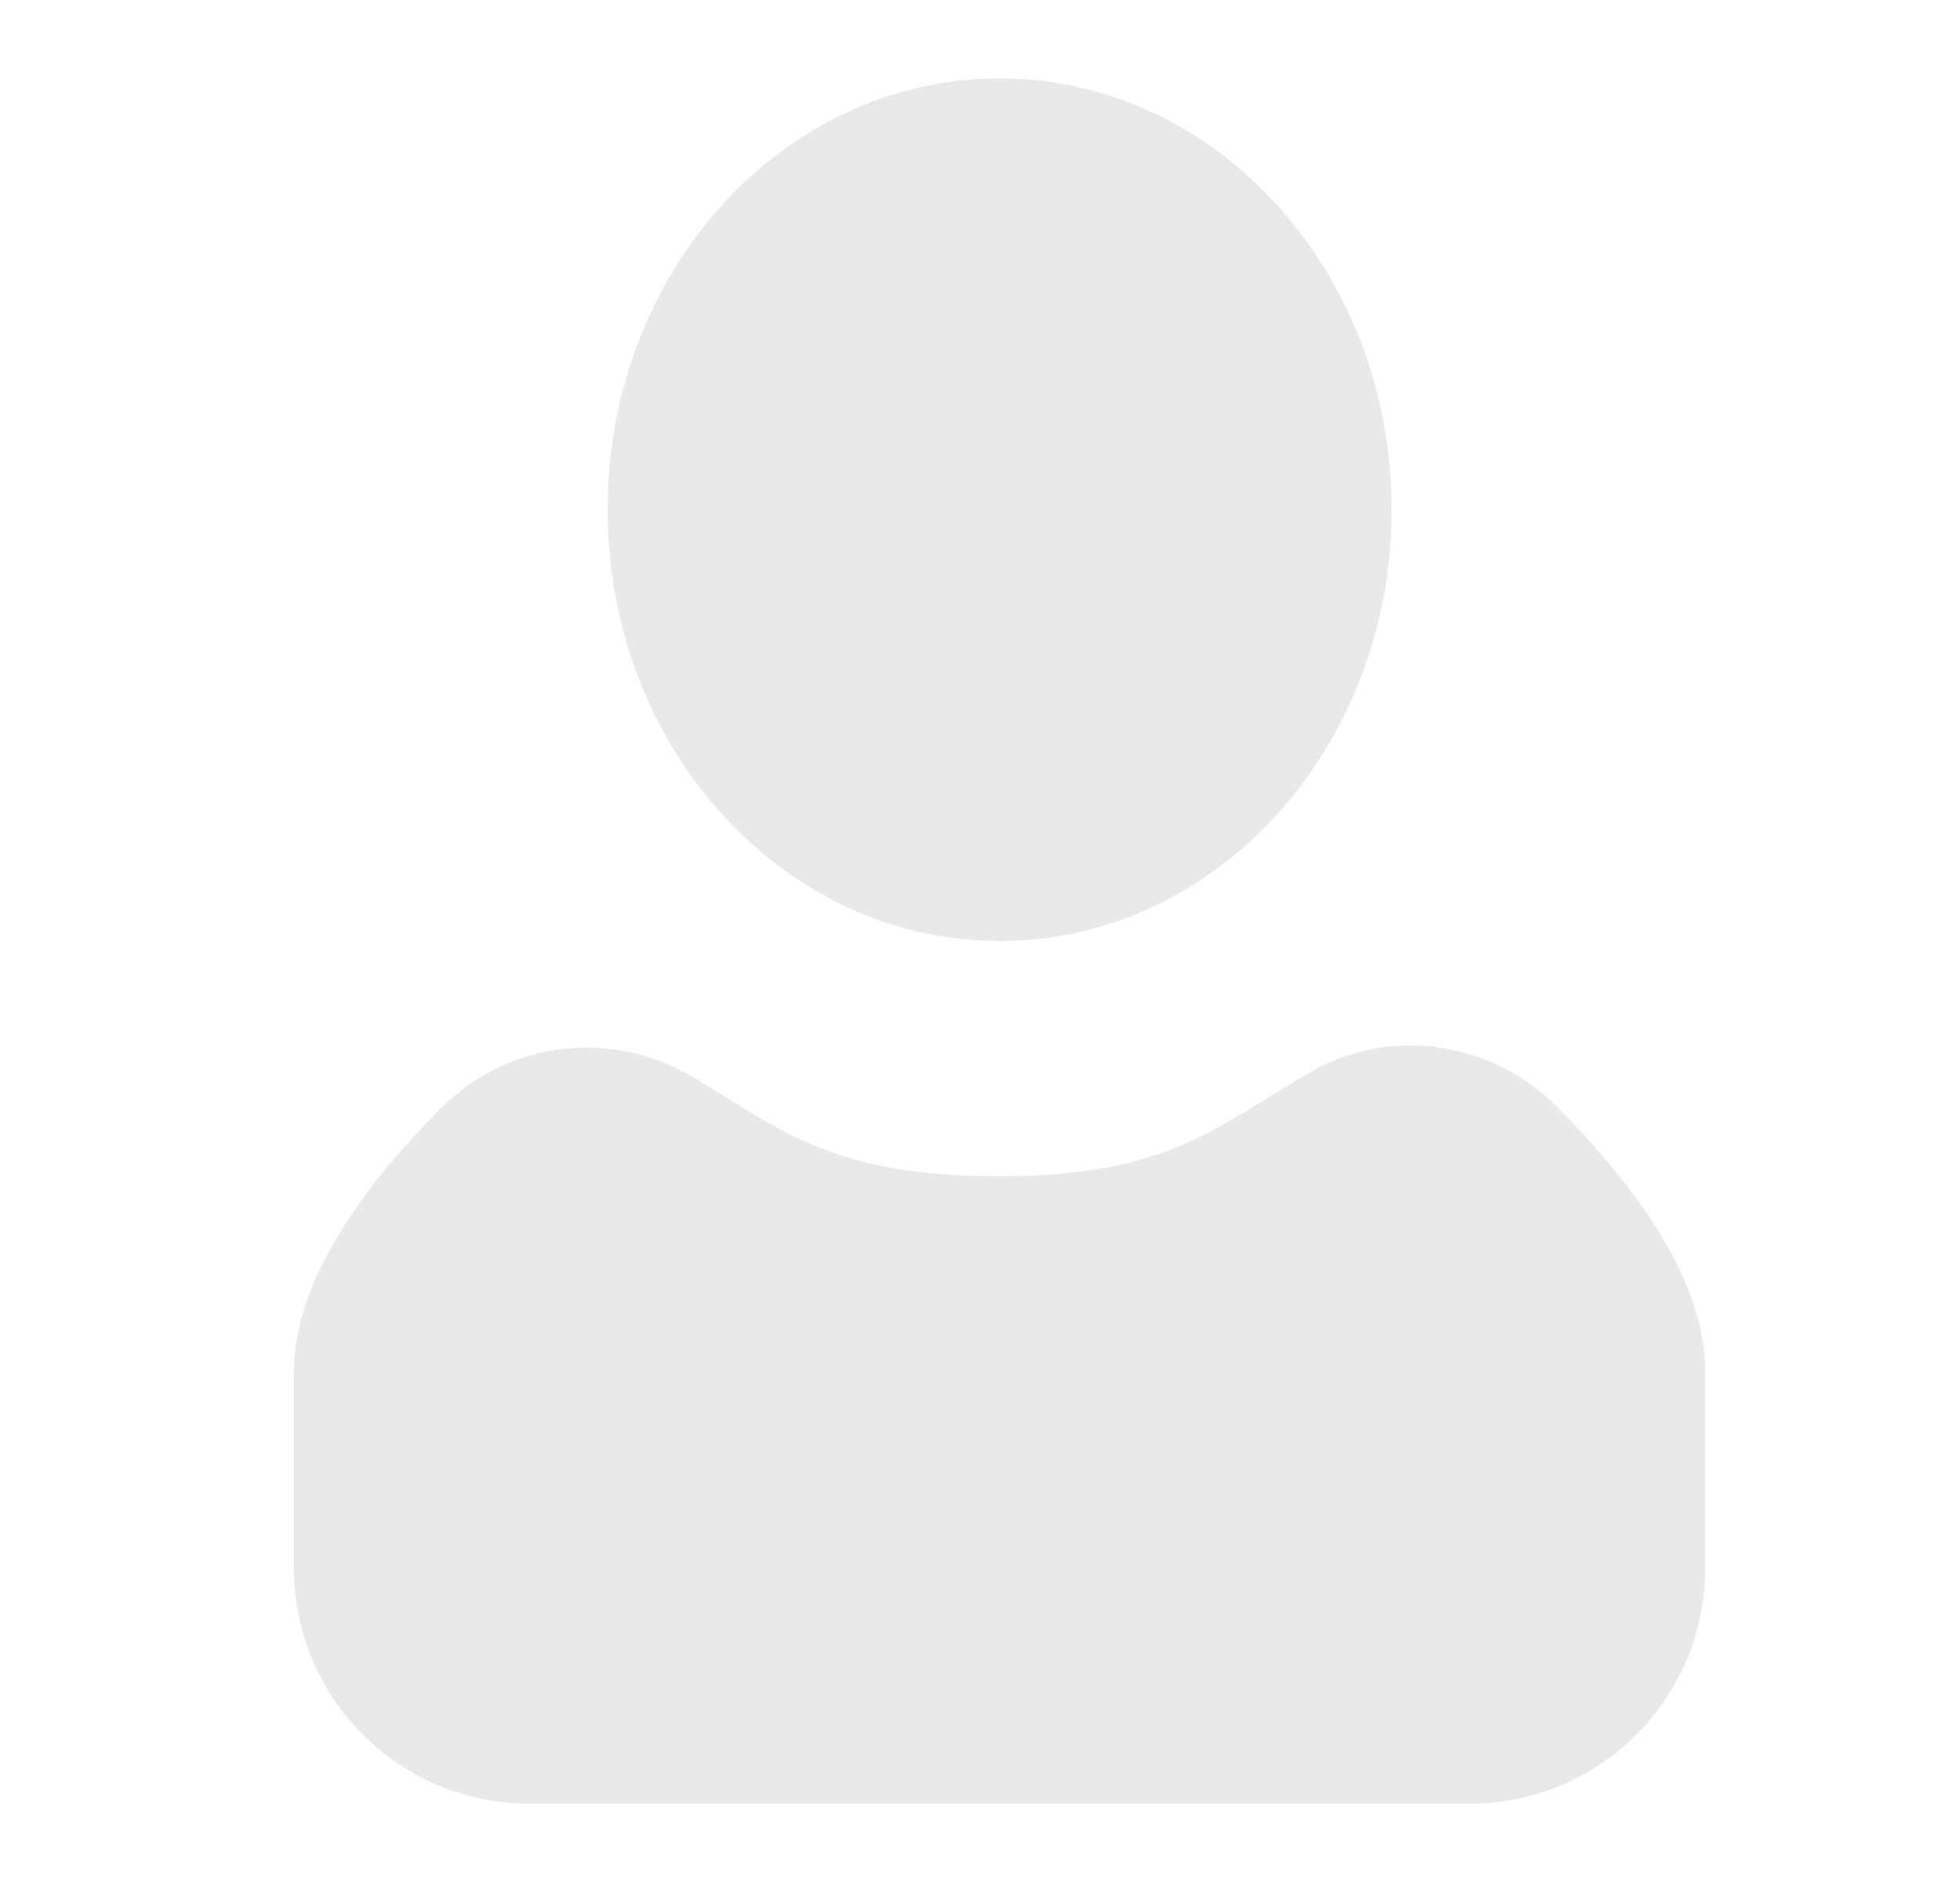 <svg width="25" height="24" viewBox="0 0 25 24" fill="none" xmlns="http://www.w3.org/2000/svg">
<path fill-rule="evenodd" clip-rule="evenodd" d="M12.75 12C15.511 12 17.75 9.538 17.75 6.5C17.75 3.462 15.511 1 12.75 1C9.989 1 7.75 3.462 7.75 6.5C7.75 9.538 9.989 12 12.75 12Z" fill="#E7E9EA"/>
<path fill-rule="evenodd" clip-rule="evenodd" d="M19.853 14.109C19.01 13.263 17.707 13.081 16.666 13.699C16.476 13.812 16.308 13.915 16.154 14.011C15.744 14.264 15.425 14.46 15.015 14.628C14.5 14.84 13.834 15 12.75 15C11.677 15 10.999 14.849 10.476 14.645C10.014 14.464 9.648 14.237 9.167 13.938C9.073 13.88 8.974 13.818 8.87 13.754C7.826 13.113 6.485 13.262 5.614 14.142C5.234 14.526 4.79 15.022 4.435 15.563C4.096 16.078 3.75 16.764 3.75 17.5V20C3.75 21.657 5.093 23 6.75 23H18.75C20.407 23 21.75 21.657 21.75 20V17.5C21.75 16.754 21.395 16.059 21.05 15.539C20.687 14.993 20.235 14.492 19.853 14.109Z" fill="#E7E9EA"/>
</svg>
